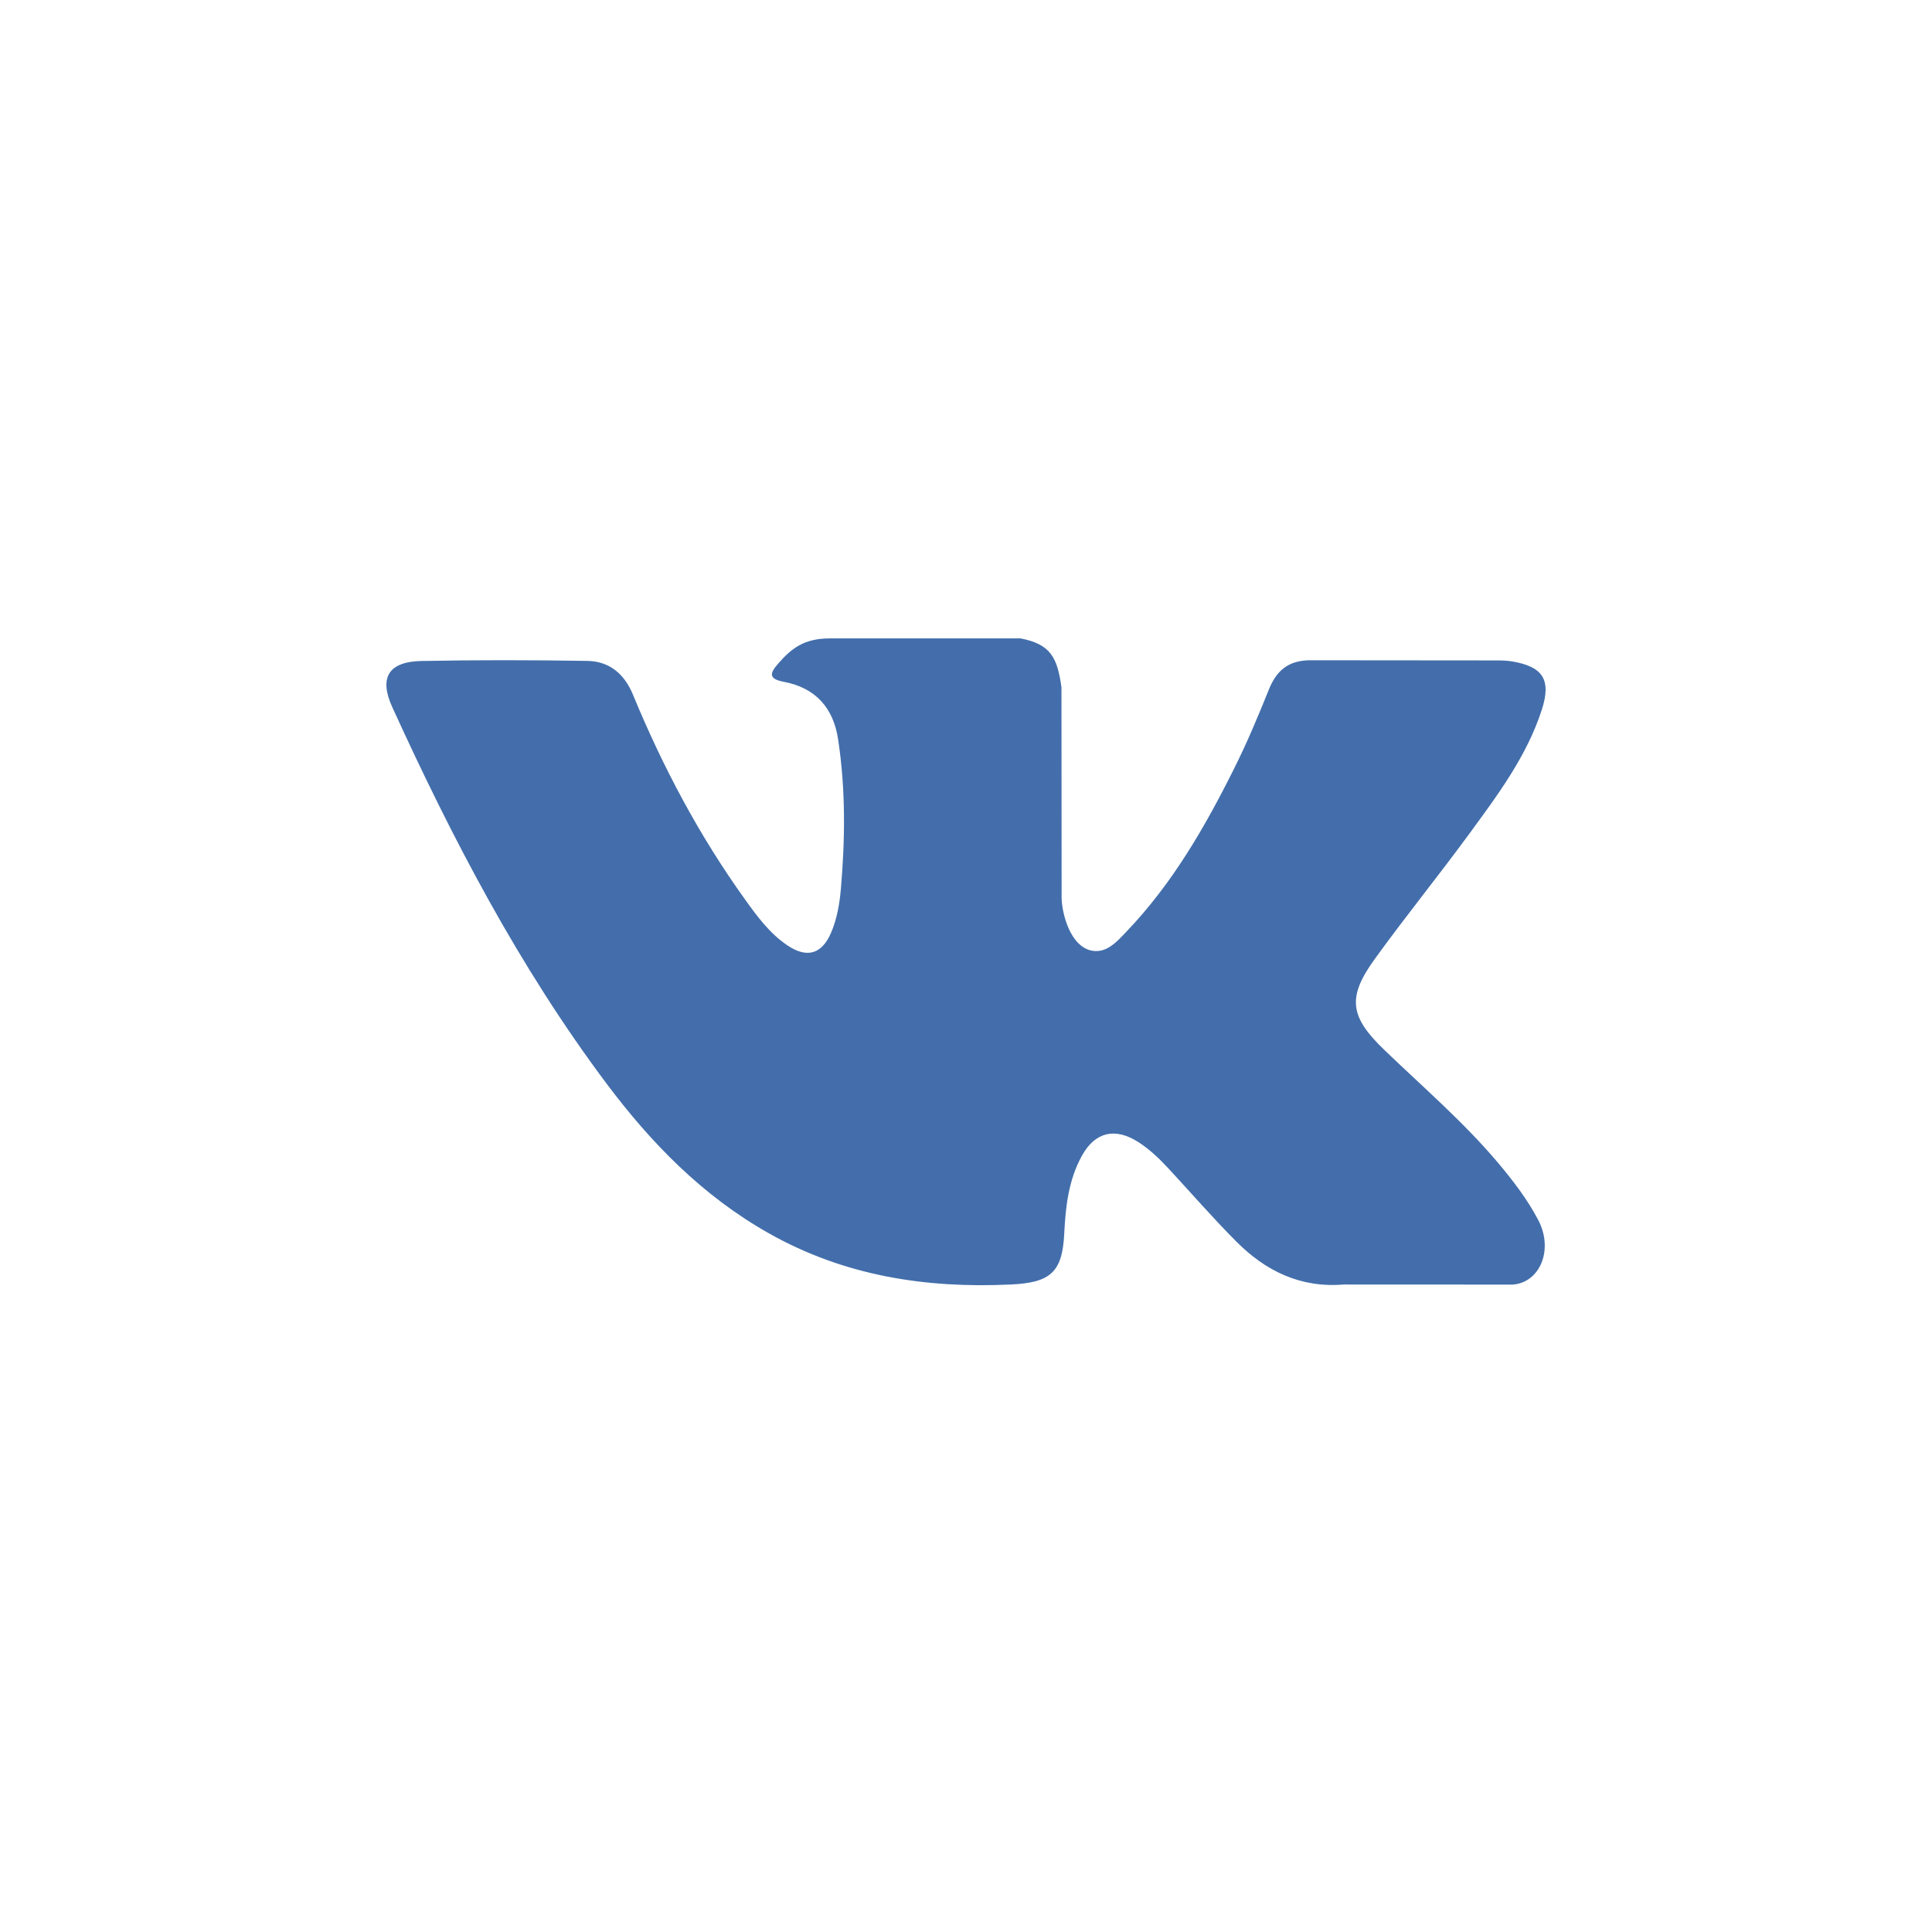 <?xml version="1.0" encoding="UTF-8"?> <svg xmlns="http://www.w3.org/2000/svg" width="230" height="230" viewBox="0 0 230 230" fill="none"> <g filter="url(#filter0_d_203_292)"> <rect x="15" y="15" width="200" height="200" rx="26" fill="white"></rect> </g> <path d="M164.768 124.96C169.346 129.367 174.177 133.513 178.283 138.364C180.097 140.52 181.814 142.744 183.127 145.246C184.989 148.802 183.303 152.715 180.069 152.928L159.964 152.919C154.779 153.343 150.643 151.285 147.165 147.789C144.381 144.994 141.803 142.019 139.127 139.129C138.03 137.948 136.881 136.837 135.509 135.958C132.765 134.202 130.383 134.739 128.814 137.562C127.217 140.432 126.855 143.611 126.698 146.81C126.482 151.477 125.051 152.705 120.296 152.918C110.133 153.391 100.489 151.875 91.528 146.82C83.629 142.364 77.504 136.073 72.172 128.951C61.791 115.083 53.842 99.844 46.697 84.179C45.089 80.65 46.265 78.755 50.215 78.688C56.773 78.562 63.331 78.571 69.897 78.679C72.563 78.717 74.327 80.225 75.357 82.708C78.905 91.31 83.247 99.495 88.697 107.081C90.148 109.101 91.628 111.121 93.735 112.542C96.067 114.116 97.842 113.595 98.939 111.034C99.635 109.41 99.939 107.661 100.096 105.923C100.616 99.94 100.684 93.967 99.773 88.005C99.214 84.284 97.088 81.876 93.323 81.171C91.401 80.812 91.687 80.108 92.617 79.026C94.233 77.161 95.753 76 98.783 76H121.504C125.081 76.696 125.875 78.28 126.365 81.829L126.384 106.713C126.345 108.087 127.08 112.164 129.59 113.073C131.598 113.72 132.922 112.136 134.128 110.88C139.567 105.187 143.45 98.46 146.919 91.493C148.458 88.43 149.782 85.249 151.064 82.07C152.015 79.712 153.506 78.551 156.2 78.603L178.068 78.622C178.717 78.622 179.373 78.631 180.001 78.737C183.685 79.356 184.695 80.919 183.557 84.467C181.764 90.033 178.275 94.672 174.863 99.332C171.217 104.307 167.316 109.112 163.7 114.116C160.377 118.687 160.641 120.991 164.768 124.96Z" fill="#436EAB"></path> <defs> <filter id="filter0_d_203_292" x="5" y="9" width="220" height="220" filterUnits="userSpaceOnUse" color-interpolation-filters="sRGB"> <feFlood flood-opacity="0" result="BackgroundImageFix"></feFlood> <feColorMatrix in="SourceAlpha" type="matrix" values="0 0 0 0 0 0 0 0 0 0 0 0 0 0 0 0 0 0 127 0" result="hardAlpha"></feColorMatrix> <feOffset dy="4"></feOffset> <feGaussianBlur stdDeviation="5"></feGaussianBlur> <feComposite in2="hardAlpha" operator="out"></feComposite> <feColorMatrix type="matrix" values="0 0 0 0 0 0 0 0 0 0 0 0 0 0 0 0 0 0 0.25 0"></feColorMatrix> <feBlend mode="normal" in2="BackgroundImageFix" result="effect1_dropShadow_203_292"></feBlend> <feBlend mode="normal" in="SourceGraphic" in2="effect1_dropShadow_203_292" result="shape"></feBlend> </filter> </defs> </svg> 
